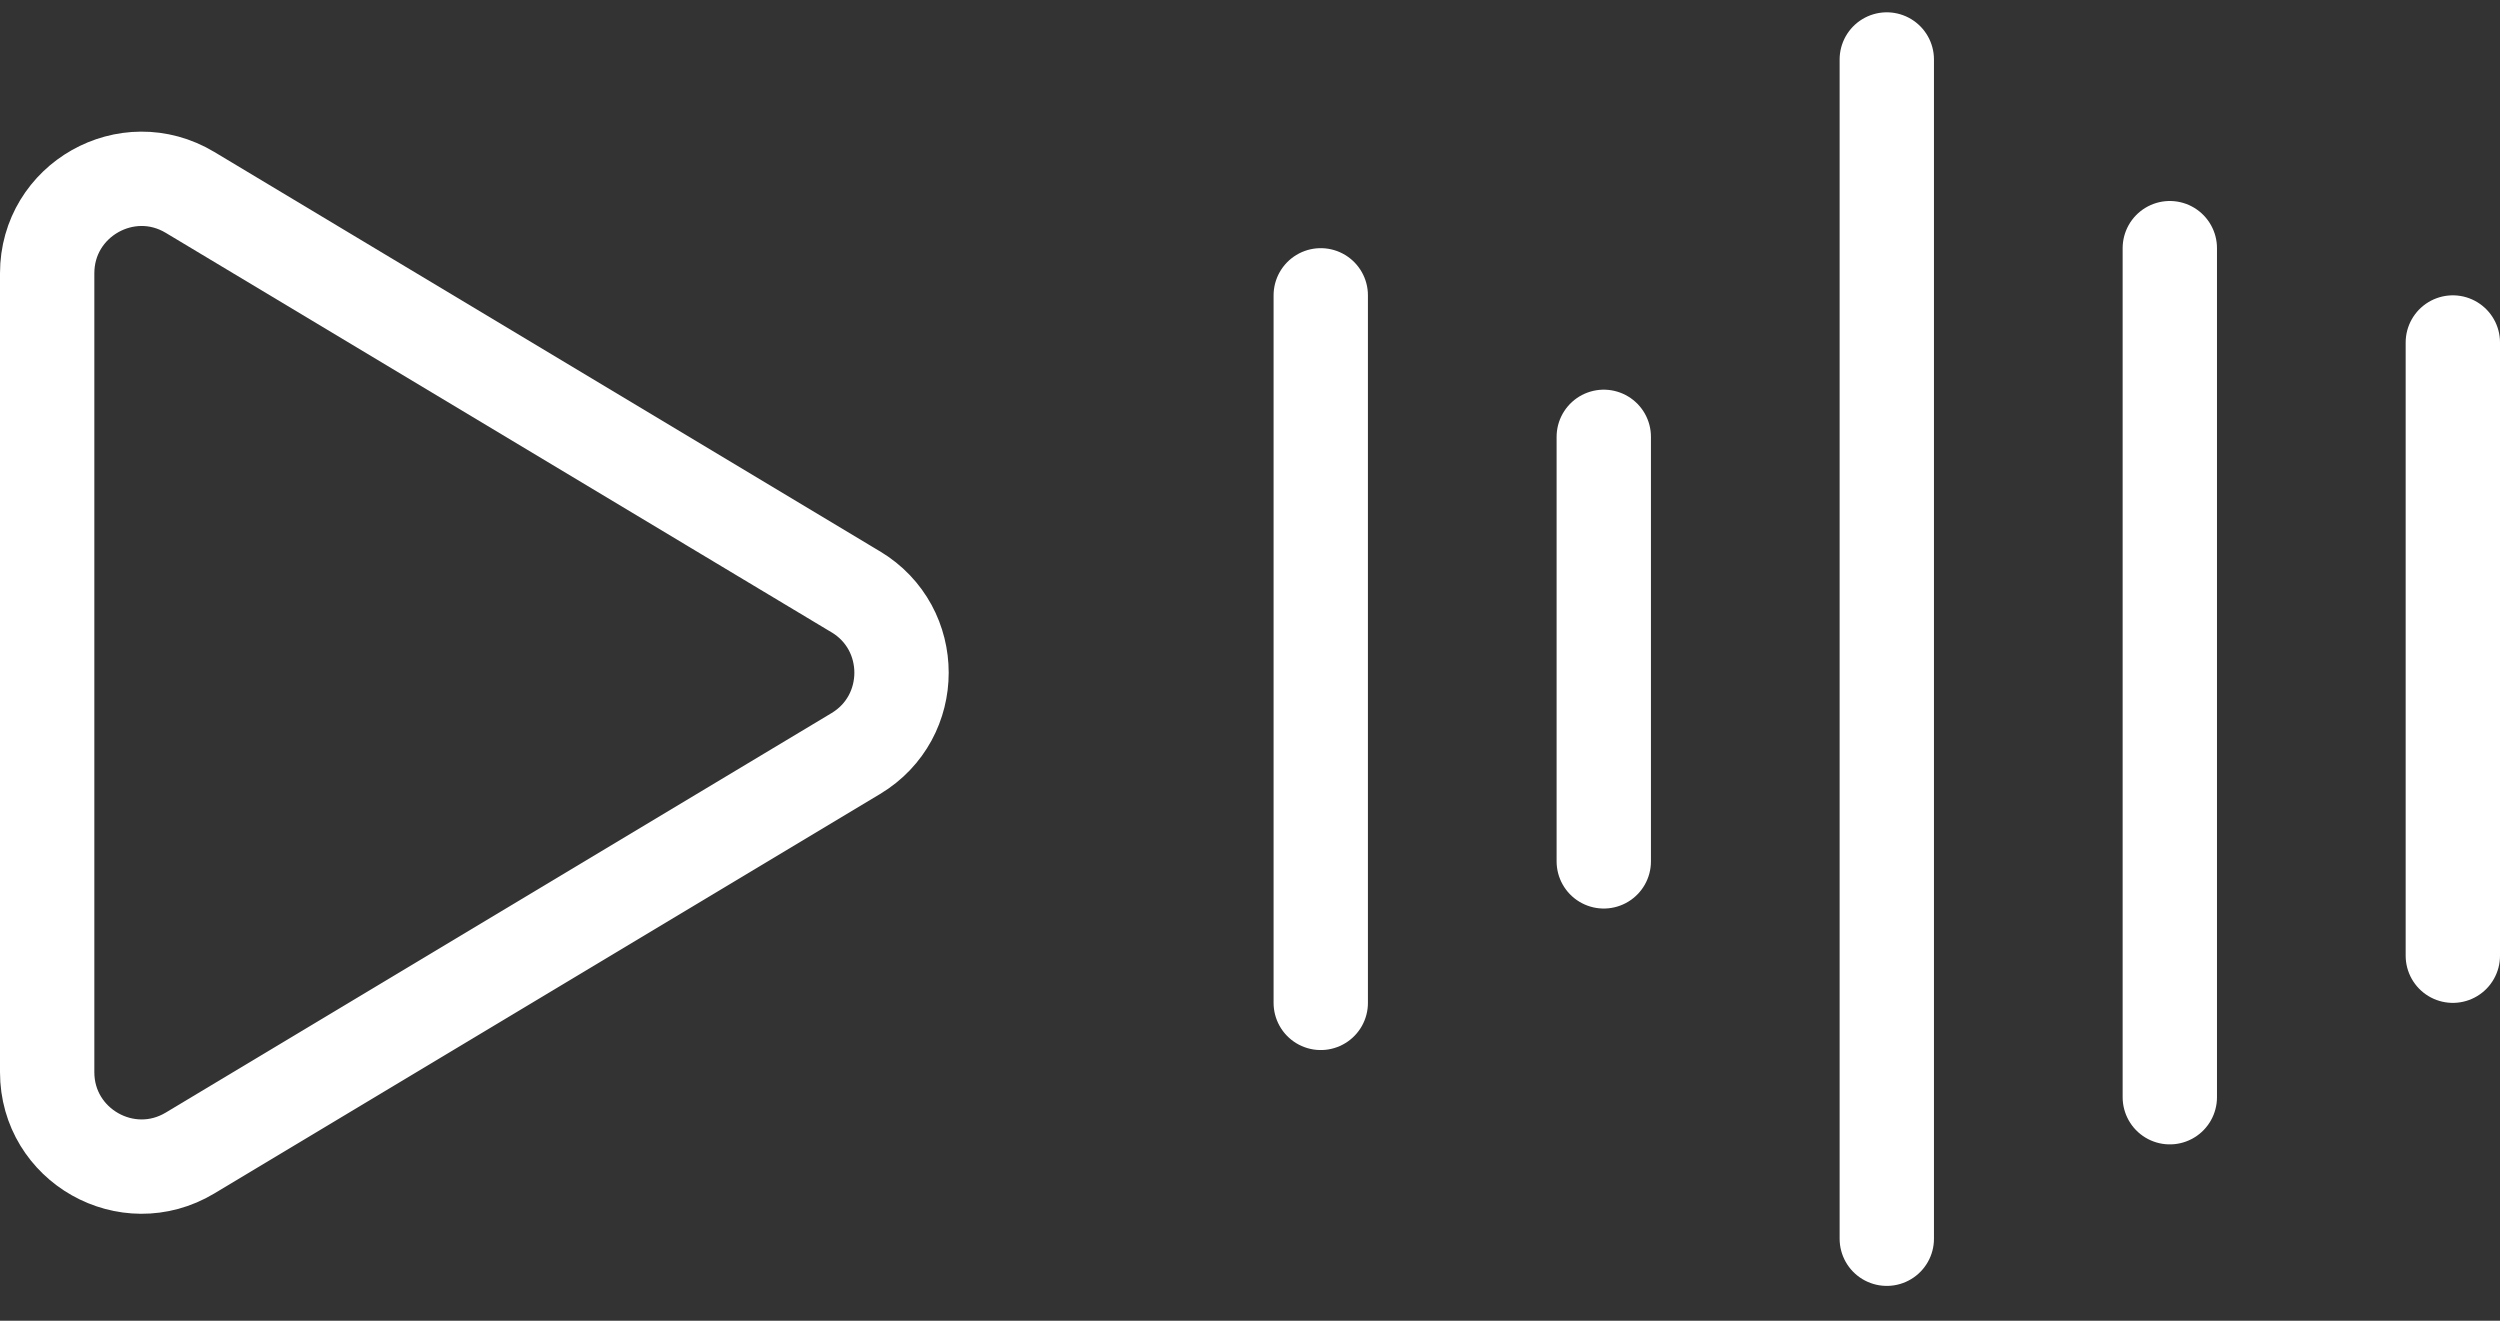 <svg xmlns="http://www.w3.org/2000/svg" width="53" height="28" fill="none"><rect width="100%" height="100%" fill="#333333" stroke="none"/><path stroke="#fff" stroke-linecap="round" stroke-width="2" d="M28 6.261v15M34 9.261v9M40 1.261v25M46 5.261v18M52 7.261v13"/><path stroke="#fff" stroke-linecap="round" stroke-linejoin="round" stroke-width="2" d="M18.142 12.546c1.294.777 1.294 2.654 0 3.43L4.029 24.444C2.696 25.244 1 24.284 1 22.73V5.794c0-1.555 1.696-2.515 3.029-1.715l14.113 8.468Z"/></svg>